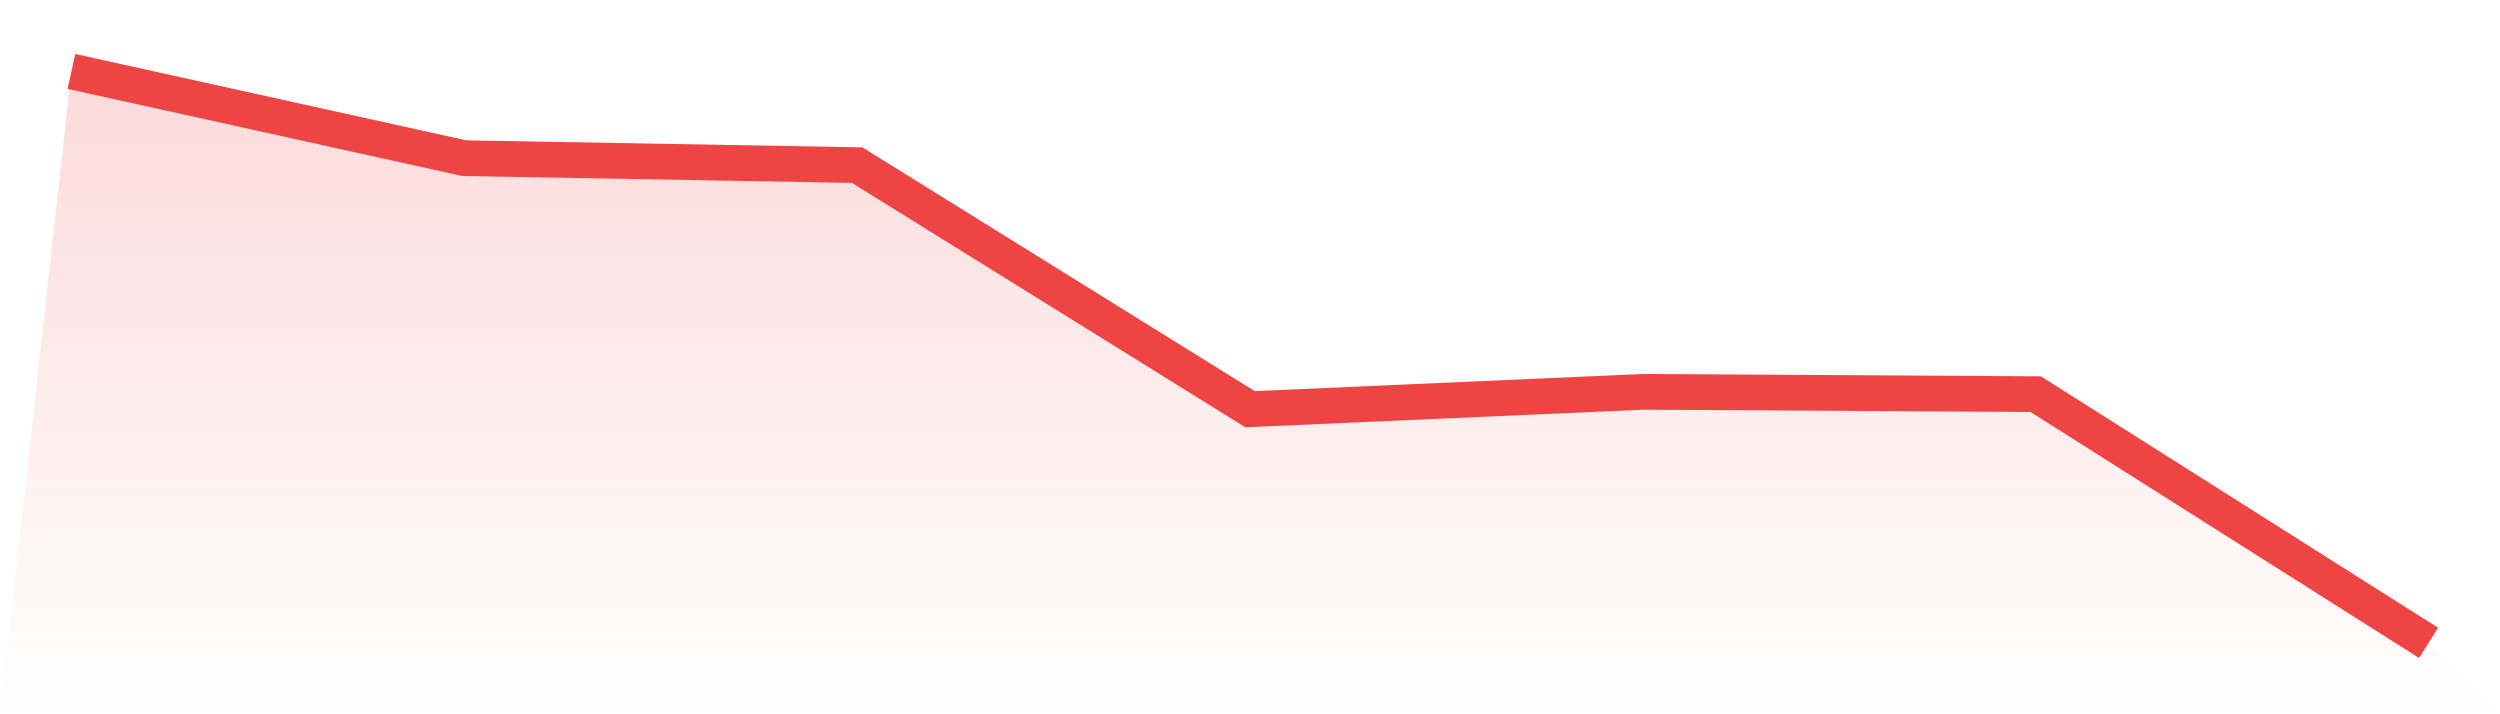 <svg viewBox="0 0 140 40" xmlns="http://www.w3.org/2000/svg">
<defs>
<linearGradient id="gradient" x1="0" x2="0" y1="0" y2="1">
<stop offset="0%" stop-color="#ef4444" stop-opacity="0.2"/>
<stop offset="100%" stop-color="#ef4444" stop-opacity="0"/>
</linearGradient>
</defs>
<path d="M4,4 L4,4 L26,8.858 L48,9.247 L70,22.915 L92,21.943 L114,22.073 L136,36 L140,40 L0,40 z" fill="url(#gradient)"/>
<path d="M4,4 L4,4 L26,8.858 L48,9.247 L70,22.915 L92,21.943 L114,22.073 L136,36" fill="none" stroke="#ef4444" stroke-width="2"/>
</svg>
